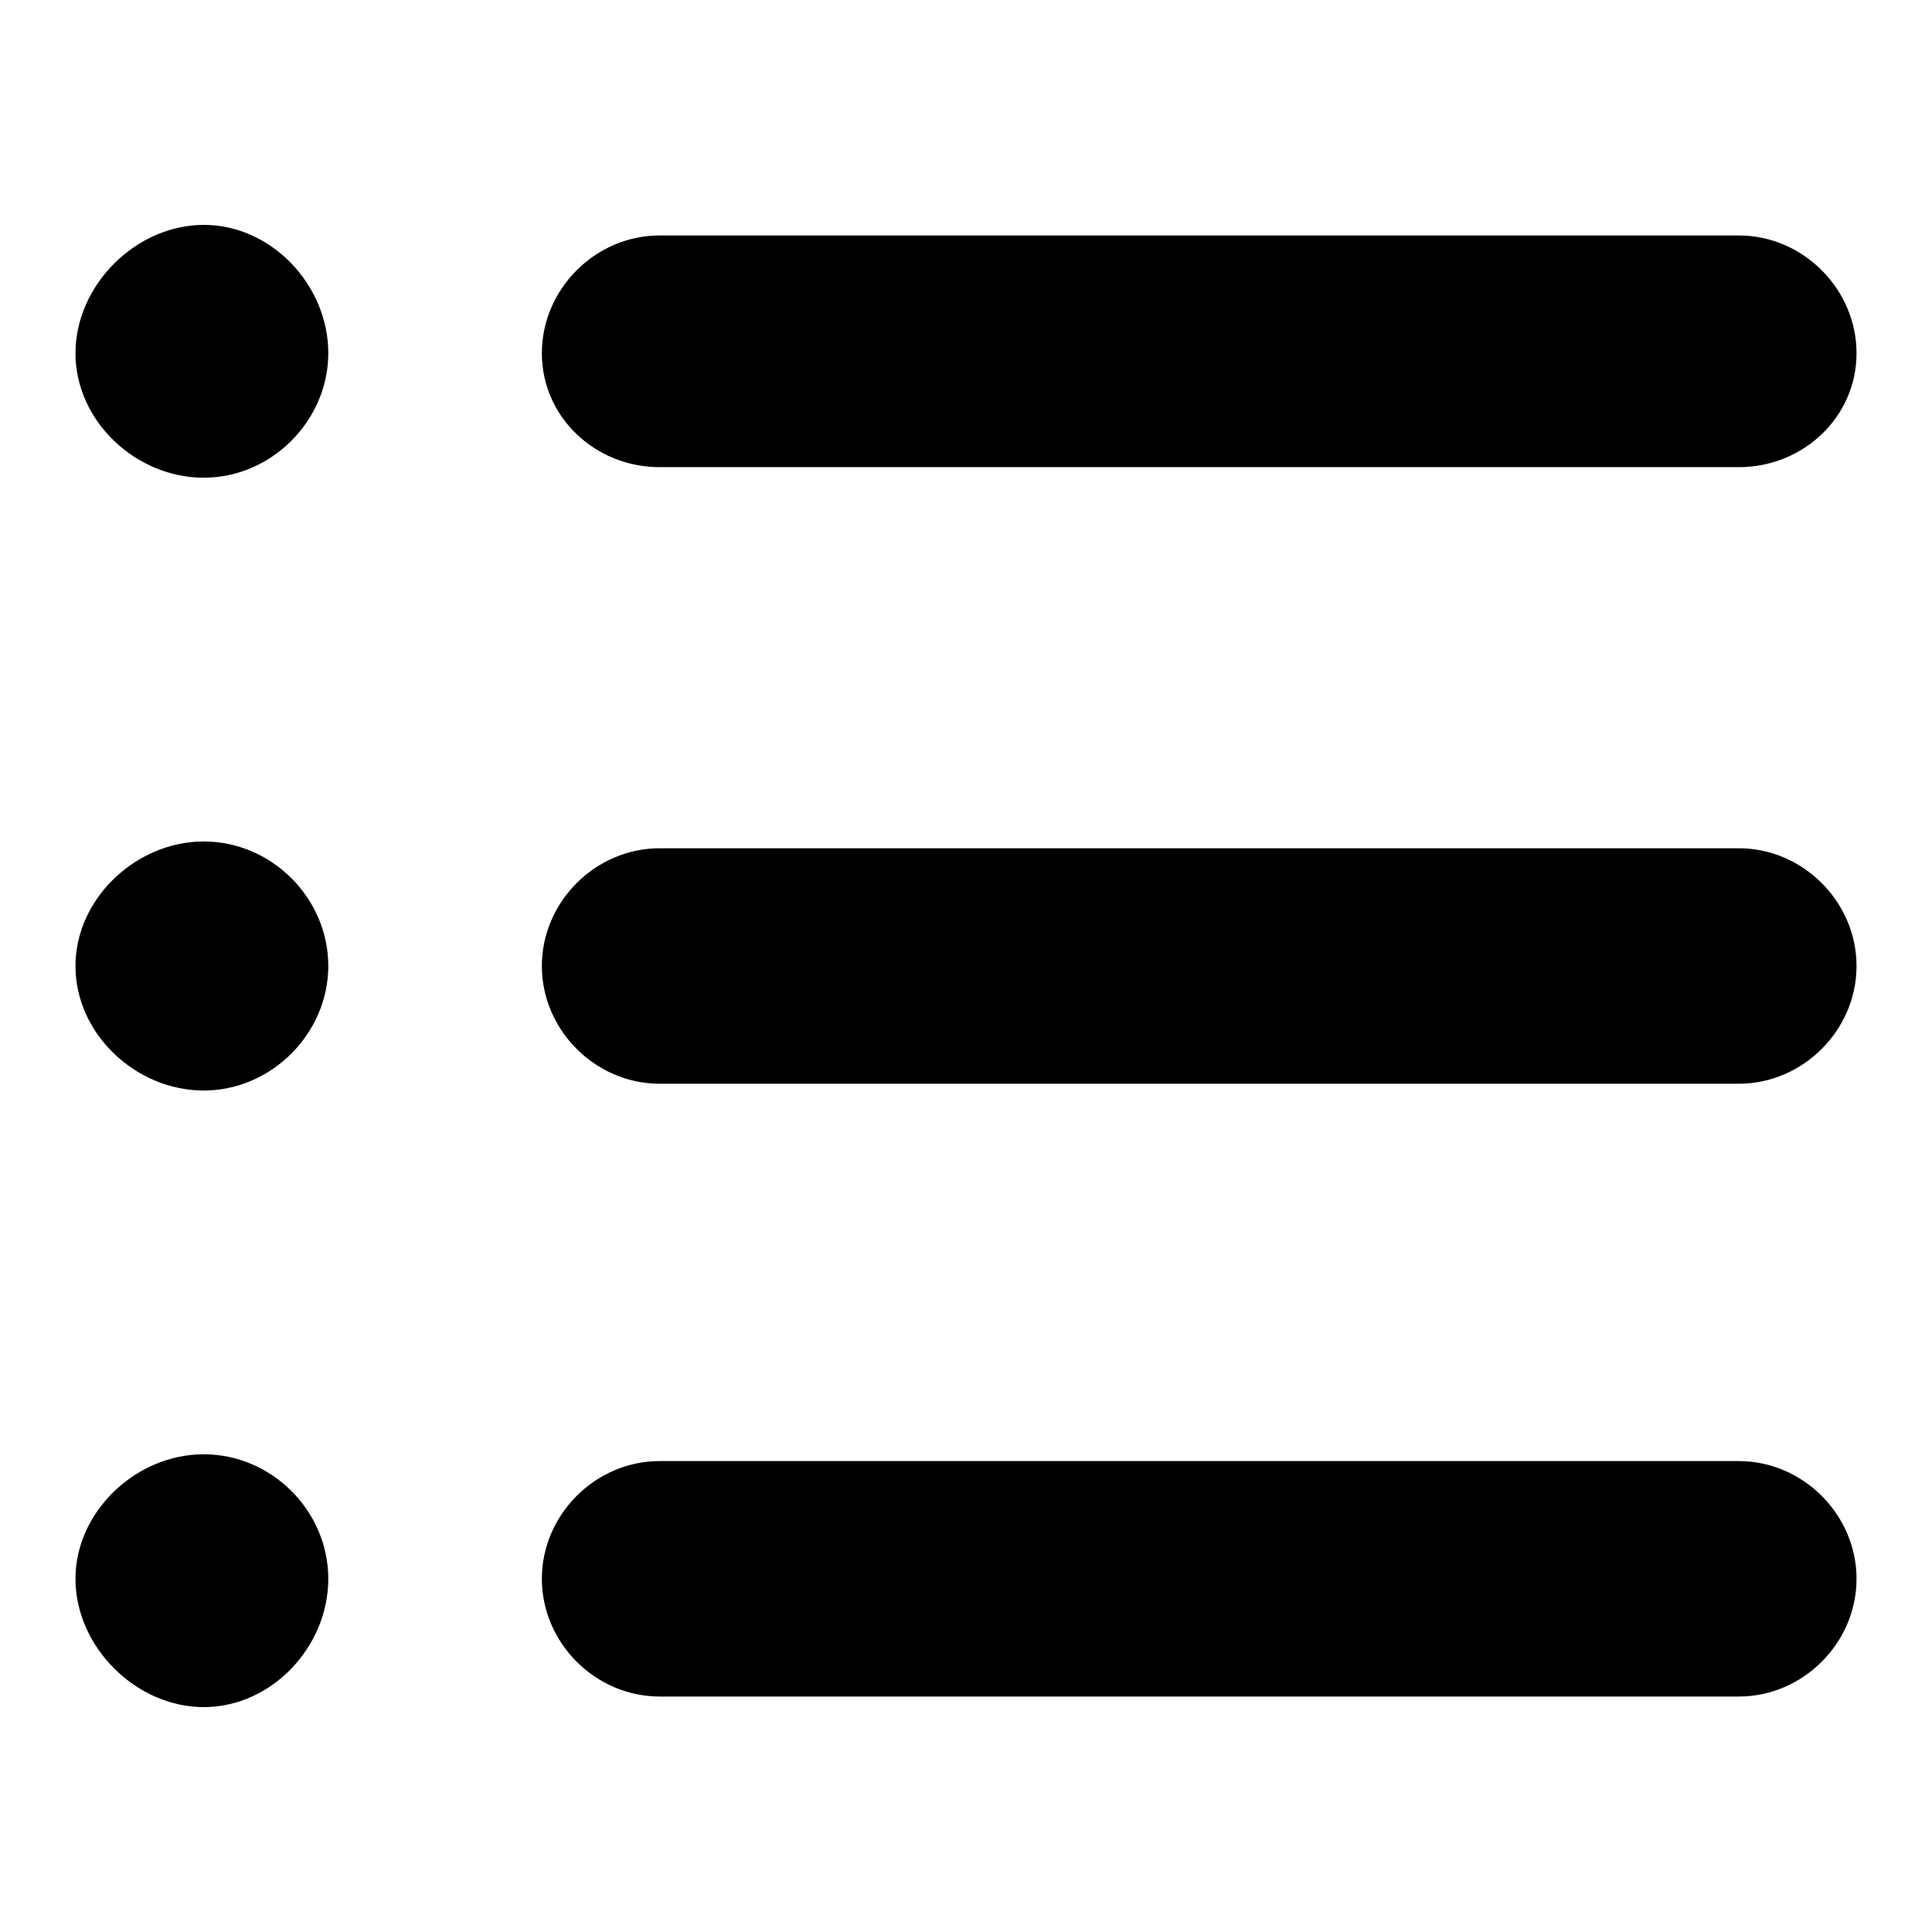 <?xml version="1.0" encoding="utf-8"?>
<!-- Svg Vector Icons : http://www.onlinewebfonts.com/icon -->
<!DOCTYPE svg PUBLIC "-//W3C//DTD SVG 1.1//EN" "http://www.w3.org/Graphics/SVG/1.1/DTD/svg11.dtd">
<svg version="1.1" xmlns="http://www.w3.org/2000/svg" xmlns:xlink="http://www.w3.org/1999/xlink" x="0px" y="0px" viewBox="0 0 256 256" enable-background="new 0 0 256 256" xml:space="preserve">
<g><g><path fill="#000000" d="M27,192.7c-9,0-17,7.6-17,16.5c0,9,8,17,17,17c9,0,16.5-8,16.5-17C43.5,200.2,36,192.7,27,192.7z M27,111.5c-9,0-17,7.6-17,16.5c0,9,8,16.5,17,16.5c9,0,16.5-7.6,16.5-16.5C43.5,119,36,111.5,27,111.5z M87.4,61.9h143c8.5,0,15.6-6.6,15.6-15.1c0-8.5-7.1-15.6-15.6-15.6h-143c-8.5,0-15.6,7.1-15.6,15.6C71.8,55.3,78.9,61.9,87.4,61.9z M27,29.8c-9,0-17,8-17,17c0,9,8,16.5,17,16.5c9,0,16.5-7.6,16.5-16.5C43.5,37.8,36,29.8,27,29.8z M230.4,112.4h-143c-8.5,0-15.6,7.1-15.6,15.6c0,8.5,7.1,15.6,15.6,15.6h143c8.5,0,15.6-7.1,15.6-15.6C246,119.5,238.9,112.4,230.4,112.4z M230.4,193.6h-143c-8.5,0-15.6,7.1-15.6,15.6c0,8.5,7.1,15.6,15.6,15.6h143c8.5,0,15.6-7.1,15.6-15.6C246,200.7,238.9,193.6,230.4,193.6z"/></g></g>
</svg>